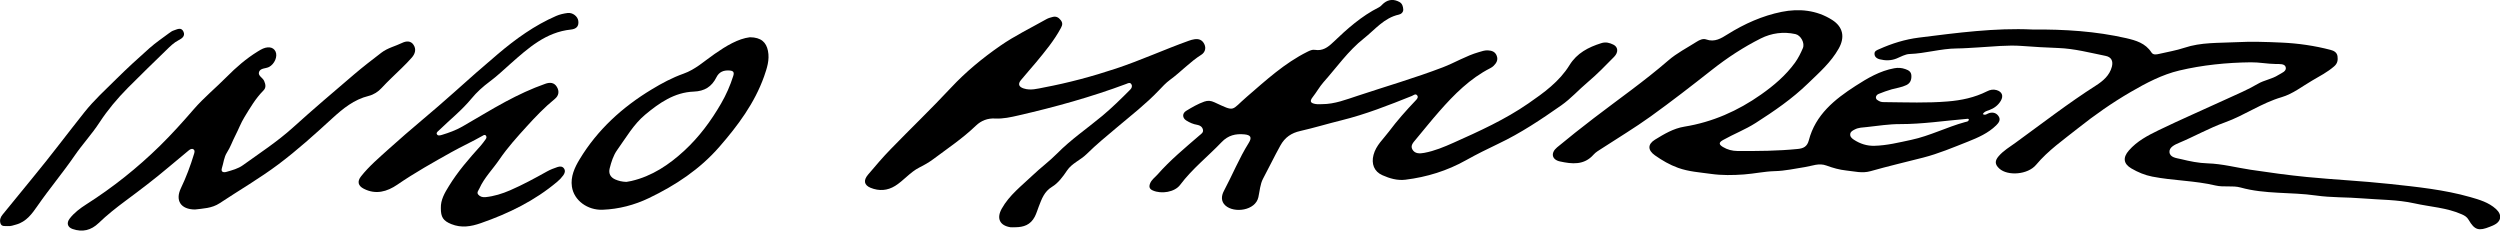 <?xml version="1.0" encoding="utf-8"?>
<!-- Generator: Adobe Illustrator 28.1.0, SVG Export Plug-In . SVG Version: 6.00 Build 0)  -->
<svg version="1.1" id="Livello_1" xmlns="http://www.w3.org/2000/svg" xmlns:xlink="http://www.w3.org/1999/xlink" x="0px" y="0px"
	 viewBox="0 0 500 46.14" style="enable-background:new 0 0 500 46.14;" xml:space="preserve">
<g>
	<path d="M406.44,5.9c-7.36-0.35-15,0.66-22.65,1.62c-2.78,0.35-5.41,1.17-7.95,2.31c-0.43,0.19-0.98,0.35-0.94,0.97
		c0.03,0.62,0.53,0.94,1.04,1.06c1.13,0.28,2.26,0.29,3.37-0.16c0.86-0.35,1.73-0.87,2.61-0.9c3.17-0.11,6.23-1.08,9.42-1.11
		c1.43-0.01,2.9-0.13,4.35-0.21c2.9-0.16,5.83-0.51,8.7-0.29c2.41,0.19,4.85,0.32,7.25,0.41c3.27,0.12,6.35,0.95,9.49,1.58
		c1.14,0.23,1.54,1.02,1.24,2.18c-0.46,1.74-1.77,2.84-3.16,3.73c-5.56,3.55-10.76,7.58-16.09,11.45c-1.16,0.84-2.44,1.59-3.4,2.71
		c-0.76,0.89-0.79,1.62,0.15,2.47c1.69,1.52,5.69,1.22,7.34-0.75c2.42-2.89,5.51-5.03,8.4-7.33c3.32-2.64,6.82-5.09,10.52-7.24
		c3.11-1.81,6.32-3.49,9.74-4.3c4.65-1.1,9.45-1.58,14.27-1.64c1.69-0.02,3.33,0.32,5.01,0.34c0.75,0.01,1.8-0.09,1.99,0.63
		c0.23,0.84-0.84,1.17-1.47,1.57c-1.27,0.82-2.84,1.02-4.09,1.76c-2.02,1.19-4.16,2.08-6.27,3.05c-4.52,2.09-9.1,4.06-13.58,6.23
		c-2.16,1.05-4.33,2.18-5.96,4.06c-1.23,1.41-1.1,2.65,0.51,3.59c1.3,0.76,2.69,1.34,4.17,1.63c4.19,0.82,8.5,0.79,12.66,1.78
		c1.66,0.39,3.4-0.04,5,0.4c4.94,1.38,10.07,0.88,15.08,1.6c3.07,0.44,6.23,0.32,9.32,0.58c3.45,0.29,6.95,0.23,10.37,0.99
		c3.17,0.71,6.46,0.85,9.49,2.2c0.57,0.25,1.02,0.52,1.37,1.12c1.18,2.04,2.03,2.26,4.26,1.35c0.2-0.08,0.41-0.16,0.61-0.25
		c1.66-0.72,1.9-2.1,0.57-3.3c-1.46-1.32-3.3-1.85-5.11-2.37c-5.27-1.5-10.69-2.04-16.12-2.63c-5.52-0.6-11.05-0.85-16.57-1.39
		c-3.77-0.37-7.51-0.89-11.25-1.45c-2.87-0.43-5.68-1.19-8.61-1.28c-1.79-0.05-3.59-0.42-5.33-0.85c-0.86-0.21-2.22-0.29-2.3-1.42
		c-0.06-0.94,1.07-1.47,1.88-1.81c3.11-1.3,6.04-2.97,9.24-4.12c3.87-1.39,7.3-3.86,11.3-5.03c2.27-0.67,4.11-2.16,6.11-3.32
		c1.5-0.88,3.08-1.69,4.42-2.86c0.68-0.59,0.76-1.26,0.66-2.02c-0.11-0.77-0.75-1.1-1.38-1.26c-3.2-0.84-6.47-1.31-9.77-1.46
		c-3.05-0.14-6.11-0.24-9.15-0.08c-3.46,0.18-6.96-0.01-10.34,1.12c-1.62,0.54-3.33,0.82-5,1.21c-0.57,0.13-1.21,0.28-1.58-0.29
		c-1.19-1.85-3.11-2.4-5.05-2.85C419.15,6.25,413,5.85,406.44,5.9z"/>
	<path d="M264.43,20.83c-0.44,0-0.89,0.05-1.32-0.03c-0.87-0.15-1.31-0.44-0.57-1.38c0.76-0.96,1.37-2.08,2.16-2.98
		c2.64-2.96,4.93-6.27,8.07-8.75c2.22-1.75,4.03-4.12,7.01-4.77c0.47-0.1,0.91-0.5,0.87-1.05c-0.04-0.57-0.19-1.16-0.76-1.47
		c-1.06-0.58-2.11-0.57-3.09,0.2c-0.35,0.27-0.62,0.67-1.01,0.86c-3.51,1.76-6.39,4.34-9.19,7.02c-1.03,0.99-2.09,1.75-3.62,1.49
		c-0.54-0.09-1.02,0.15-1.51,0.39c-4.58,2.28-8.28,5.7-12.11,9c-3.24,2.79-2.21,3.07-6.47,1.1c-0.69-0.32-1.3-0.4-2.03-0.14
		c-1.3,0.46-2.48,1.15-3.64,1.86c-0.8,0.5-0.77,1.41,0.04,1.92c0.67,0.42,1.38,0.74,2.2,0.87c0.5,0.08,1.01,0.38,1.13,0.97
		c0.12,0.58-0.33,0.82-0.71,1.15c-2.89,2.5-5.84,4.93-8.37,7.81c-0.52,0.59-1.2,1.03-1.5,1.81c-0.24,0.63-0.14,1.08,0.55,1.38
		c1.72,0.76,4.38,0.35,5.48-1.13c2.4-3.2,5.54-5.66,8.28-8.53c1.31-1.38,2.8-1.72,4.54-1.56c1.3,0.12,1.58,0.61,0.88,1.73
		c-1.91,3.05-3.26,6.4-4.95,9.57c-0.51,0.95-0.65,2.08,0.29,2.93c1.77,1.59,6.02,1.02,6.6-1.67c0.27-1.24,0.35-2.6,0.93-3.69
		c1.17-2.19,2.25-4.44,3.46-6.62c0.93-1.68,2.23-2.53,3.98-2.92c2.77-0.63,5.49-1.46,8.25-2.14c4.82-1.19,9.46-3.02,14.08-4.87
		c0.34-0.14,0.74-0.54,1.06-0.11c0.29,0.38-0.05,0.76-0.32,1.03c-1.88,1.97-3.69,4.01-5.32,6.19c-1.11,1.49-2.58,2.75-3.09,4.67
		c-0.47,1.79,0.1,3.33,1.77,4.07c1.46,0.65,3,1.1,4.62,0.9c4.28-0.53,8.33-1.78,12.11-3.9c2.11-1.18,4.28-2.25,6.46-3.29
		c4.47-2.12,8.55-4.85,12.59-7.68c1.94-1.36,3.48-3.12,5.27-4.62c1.87-1.58,3.59-3.34,5.3-5.09c0.9-0.92,0.79-1.97-0.15-2.43
		c-0.75-0.37-1.52-0.59-2.42-0.3c-2.58,0.81-4.87,1.99-6.35,4.39c-2.04,3.31-5.16,5.54-8.24,7.67c-4.64,3.21-9.8,5.55-14.95,7.85
		c-1.88,0.84-3.81,1.65-5.86,2.03c-0.87,0.16-1.87,0.23-2.38-0.68c-0.44-0.78,0.18-1.4,0.67-1.99c1.57-1.88,3.1-3.8,4.72-5.64
		c2.97-3.38,6.13-6.56,10.21-8.64c0.23-0.12,0.46-0.27,0.64-0.45c0.56-0.55,0.95-1.18,0.63-2.01c-0.31-0.83-0.98-1.05-1.79-1.09
		c-0.64-0.03-1.21,0.19-1.81,0.36c-2.52,0.72-4.75,2.1-7.18,3.03c-5.59,2.14-11.34,3.8-17.02,5.69
		C269.25,19.9,266.95,20.83,264.43,20.83z"/>
	<path d="M203.04,45.45c1.68-0.01,3.06-0.46,3.92-2.12c0.35-0.68,0.53-1.36,0.8-2.04c0.58-1.48,1.07-2.97,2.65-3.93
		c1.22-0.74,2.16-2,3-3.26c0.97-1.45,2.69-2.07,3.92-3.29c1.93-1.91,4.05-3.64,6.13-5.39c2.82-2.38,5.74-4.64,8.3-7.33
		c0.7-0.74,1.42-1.52,2.24-2.12c2.17-1.58,3.99-3.59,6.28-5.03c0.63-0.4,1.02-1.21,0.59-2.11c-0.41-0.85-1.1-1.11-1.97-0.98
		c-0.39,0.05-0.77,0.17-1.14,0.3c-4.89,1.75-9.62,3.92-14.56,5.56c-4.73,1.57-9.53,2.86-14.41,3.78c-1.31,0.25-2.67,0.65-4.05,0.2
		c-0.97-0.31-1.2-0.88-0.56-1.66c0.97-1.2,2.02-2.33,3-3.52c1.82-2.2,3.65-4.39,5.01-6.93c0.32-0.59,0.37-1.02-0.05-1.56
		c-0.43-0.55-0.93-0.81-1.61-0.63c-0.43,0.11-0.87,0.23-1.24,0.44c-3.1,1.75-6.33,3.31-9.24,5.33c-3.53,2.45-6.87,5.19-9.84,8.37
		c-3.92,4.2-8.07,8.18-12.07,12.3c-1.59,1.63-3.07,3.38-4.54,5.11c-0.97,1.15-0.77,2.09,0.52,2.62c1.69,0.69,3.37,0.58,4.92-0.39
		c1.71-1.07,2.98-2.73,4.81-3.66c0.98-0.49,1.95-1.04,2.82-1.69c2.89-2.16,5.89-4.17,8.5-6.68c1.07-1.03,2.37-1.52,3.84-1.44
		c1.61,0.09,3.18-0.27,4.7-0.62c7.29-1.67,14.5-3.67,21.52-6.29c0.37-0.14,0.78-0.4,1.05,0.07c0.22,0.38,0.07,0.76-0.25,1.08
		c-1.8,1.81-3.61,3.59-5.57,5.23c-3.01,2.51-6.26,4.71-9.03,7.52c-1.54,1.56-3.32,2.86-4.91,4.38c-2.19,2.09-4.65,3.94-6.17,6.66
		c-1.08,1.93-0.42,3.38,1.75,3.72C202.42,45.48,202.74,45.45,203.04,45.45z"/>
	<path d="M38.99,41.9c1.61-0.2,3.38-0.23,4.93-1.25c3.92-2.6,8.01-4.97,11.77-7.79c3.76-2.82,7.27-5.99,10.74-9.17
		c2.18-1.99,4.38-3.79,7.31-4.51c1-0.25,1.91-0.84,2.57-1.57c1.29-1.39,2.68-2.67,4.03-3.99c0.7-0.68,1.38-1.37,2.02-2.1
		c0.67-0.76,0.93-1.67,0.35-2.55c-0.55-0.84-1.45-0.79-2.26-0.4c-1.38,0.67-2.92,1.01-4.16,1.96c-1.85,1.42-3.7,2.84-5.47,4.35
		c-4.1,3.5-8.21,6.99-12.21,10.61c-3.12,2.82-6.62,5.1-10.01,7.54c-0.96,0.7-2.15,1.01-3.29,1.34c-0.57,0.17-1.19,0.07-0.93-0.75
		c0.34-1.04,0.4-2.17,1.02-3.13c0.69-1.06,1.09-2.28,1.67-3.39c0.63-1.21,1.1-2.51,1.81-3.66c1.13-1.85,2.23-3.75,3.78-5.31
		c0.59-0.58,0.48-1.2,0.17-1.94c-0.29-0.68-1.34-1.05-1-1.86c0.3-0.73,1.31-0.6,1.96-0.93c1.12-0.57,1.79-2.13,1.31-3.11
		c-0.47-0.96-1.66-1.09-2.99-0.33c-0.19,0.11-0.38,0.22-0.57,0.34c-2.29,1.41-4.31,3.16-6.2,5.07c-2.16,2.18-4.56,4.15-6.57,6.46
		c-2.19,2.53-4.41,5-6.79,7.34c-4.51,4.42-9.41,8.32-14.75,11.72c-1.19,0.76-2.4,1.66-3.29,2.82c-0.69,0.89-0.43,1.74,0.58,2.09
		c1.98,0.68,3.69,0.27,5.21-1.19c1.68-1.62,3.51-3.06,5.38-4.45c2.93-2.17,5.84-4.38,8.63-6.74c1.31-1.11,2.63-2.21,3.96-3.3
		c0.26-0.22,0.63-0.47,0.96-0.27c0.36,0.21,0.25,0.62,0.14,0.96c-0.71,2.35-1.57,4.64-2.63,6.85C35.02,40.09,36.13,41.88,38.99,41.9
		z"/>
	<path d="M88.17,41.6c-0.02,1.85,0.49,2.57,2.09,3.22c2.01,0.81,3.92,0.5,5.9-0.19c5.57-1.94,10.79-4.48,15.32-8.31
		c0.44-0.37,0.84-0.79,1.17-1.25c0.28-0.39,0.48-0.88,0.16-1.36c-0.33-0.49-0.86-0.45-1.32-0.3c-0.71,0.24-1.42,0.51-2.07,0.87
		c-2.42,1.35-4.86,2.68-7.4,3.78c-1.57,0.68-3.22,1.2-4.94,1.37c-0.55,0.05-1.08-0.09-1.43-0.51c-0.36-0.43,0.05-0.83,0.22-1.21
		c0.98-2.19,2.7-3.88,4.03-5.84c1.61-2.36,3.54-4.49,5.44-6.58c1.75-1.93,3.59-3.85,5.64-5.52c0.78-0.64,0.92-1.52,0.4-2.38
		c-0.54-0.92-1.41-0.96-2.33-0.63c-2.74,0.96-5.37,2.2-7.93,3.57c-2.95,1.58-5.79,3.35-8.69,5c-1.27,0.72-2.64,1.22-4.03,1.64
		c-0.38,0.11-0.87,0.27-1.05-0.19c-0.12-0.3,0.3-0.56,0.54-0.8c2.14-2.08,4.49-3.94,6.4-6.26c1.06-1.29,2.31-2.41,3.64-3.4
		c1.49-1.1,2.81-2.37,4.19-3.59c3.53-3.12,7.05-6.3,12.06-6.82c1.05-0.11,1.63-0.62,1.48-1.74c-0.12-0.9-1.13-1.7-2.14-1.57
		c-0.78,0.1-1.58,0.28-2.29,0.59c-4.31,1.87-8.08,4.59-11.65,7.61c-2.95,2.49-5.85,5.05-8.72,7.63c-4.28,3.85-8.79,7.45-13.06,11.32
		c-1.94,1.76-3.97,3.46-5.6,5.53c-0.8,1.01-0.59,1.89,0.56,2.47c2.41,1.23,4.64,0.59,6.71-0.82c3.48-2.39,7.16-4.45,10.84-6.51
		c2.03-1.13,4.16-2.1,6.18-3.25c0.23-0.13,0.47-0.33,0.7-0.03c0.18,0.24,0.1,0.5-0.07,0.73c-0.32,0.42-0.61,0.87-0.97,1.26
		c-2.3,2.55-4.56,5.13-6.36,8.07C88.93,38.58,88.12,39.99,88.17,41.6z"/>
	<path d="M1.56,45.22c0.59,0.05,1.12-0.16,1.67-0.31c2.05-0.56,3.21-2.21,4.28-3.75c2.37-3.42,5.05-6.6,7.41-10.03
		c1.56-2.27,3.46-4.31,4.96-6.61c1.65-2.53,3.57-4.8,5.67-6.93c2.54-2.57,5.15-5.07,7.73-7.59c0.76-0.74,1.49-1.48,2.47-1.98
		c0.6-0.31,1.33-0.78,0.96-1.65c-0.44-1.01-1.26-0.51-1.94-0.29c-0.33,0.1-0.64,0.31-0.92,0.52c-1.34,1-2.73,1.94-3.98,3.05
		c-2.23,1.98-4.43,3.99-6.55,6.09c-2.21,2.19-4.52,4.29-6.45,6.72c-3.42,4.3-6.72,8.71-10.22,12.95c-2.06,2.5-4.09,5.03-6.15,7.53
		c-0.44,0.53-0.6,1.11-0.41,1.72C0.31,45.37,1.01,45.18,1.56,45.22z"/>
	<path d="M397.84,22.02c0.98-0.36,1.78-0.95,2.32-1.86c0.58-0.99,0.26-1.81-0.84-2.14c-0.67-0.2-1.3-0.07-1.91,0.24
		c-2.48,1.25-5.13,1.81-7.87,2.03c-4.1,0.34-8.21,0.18-12.31,0.14c-0.48,0-0.97,0.04-1.42-0.22c-0.27-0.16-0.58-0.28-0.62-0.63
		c-0.05-0.41,0.25-0.69,0.57-0.81c0.85-0.34,1.72-0.66,2.6-0.91c0.97-0.27,1.99-0.39,2.91-0.84c0.77-0.37,1.03-1,1.01-1.84
		c-0.02-0.84-0.54-1.12-1.21-1.36c-0.73-0.26-1.45-0.31-2.21-0.17c-2.88,0.52-5.36,1.99-7.75,3.53c-4.17,2.69-8.02,5.76-9.35,10.9
		c-0.33,1.26-1.1,1.6-2.17,1.71c-4.02,0.41-8.06,0.43-12.1,0.41c-1.03-0.01-2.01-0.26-2.9-0.8c-0.74-0.45-0.96-0.85,0.01-1.39
		c2.15-1.21,4.46-2.09,6.54-3.42c3.7-2.37,7.29-4.82,10.49-7.93c2.25-2.18,4.56-4.18,6.12-6.96c1.26-2.24,0.89-4.3-1.31-5.71
		c-3.12-1.99-6.65-2.31-10.09-1.62c-3.84,0.77-7.45,2.38-10.81,4.48c-1.29,0.81-2.6,1.65-4.3,1.04c-0.62-0.23-1.34,0.1-1.89,0.45
		c-1.92,1.23-3.96,2.25-5.71,3.77c-4.75,4.11-9.91,7.72-14.9,11.54c-2.48,1.9-4.93,3.84-7.33,5.83c-1.32,1.1-1.06,2.46,0.58,2.81
		c2.4,0.52,4.83,0.8,6.74-1.38c0.42-0.48,1.03-0.82,1.58-1.18c3.28-2.14,6.65-4.16,9.82-6.44c4.17-3,8.23-6.15,12.27-9.33
		c3.06-2.41,6.29-4.53,9.76-6.27c2.16-1.08,4.52-1.4,6.93-0.87c1.08,0.24,1.92,1.8,1.48,2.82c-0.43,1.01-0.92,1.99-1.57,2.9
		c-1.86,2.56-4.23,4.57-6.79,6.37c-4.64,3.27-9.71,5.51-15.33,6.42c-2.2,0.36-4.05,1.48-5.88,2.6c-1.49,0.92-1.48,2.1-0.01,3.14
		c1.43,1.01,2.96,1.9,4.63,2.5c2.14,0.77,4.37,0.9,6.58,1.21c2.2,0.31,4.38,0.27,6.59,0.11c2.06-0.15,4.13-0.61,6.14-0.66
		c2.11-0.05,4.07-0.51,6.09-0.82c1.41-0.22,2.76-0.86,4.27-0.3c1.27,0.47,2.62,0.85,3.96,0.99c1.6,0.16,3.17,0.61,4.84,0.14
		c3.49-0.99,7.03-1.82,10.55-2.72c3.08-0.79,6-2.03,8.94-3.19c2.01-0.8,4.06-1.69,5.66-3.26c0.5-0.49,0.92-1.07,0.53-1.74
		c-0.41-0.7-1.11-0.96-1.95-0.71c-0.39,0.12-0.75,0.53-1.25,0.2C396.84,22.3,397.36,22.19,397.84,22.02z M393,24.42
		c-3.65,1-7.04,2.76-10.75,3.55c-2.44,0.52-4.88,1.13-7.38,1.19c-1.47,0.04-2.85-0.4-4.1-1.22c-0.44-0.29-0.79-0.62-0.72-1.15
		c0.06-0.47,0.46-0.66,0.87-0.88c0.78-0.42,1.62-0.41,2.44-0.5c2.22-0.24,4.45-0.6,6.67-0.59c4.45,0.01,8.84-0.67,13.26-1.04
		c0.18-0.01,0.34-0.08,0.48,0.08C393.75,24.35,393.3,24.33,393,24.42z"/>
	<path d="M153.59,10.16c-0.34-1.69-1.35-2.69-3.61-2.71c-2.34,0.28-4.75,1.73-7.06,3.34c-2.02,1.4-3.86,3.12-6.2,3.94
		c-2.26,0.8-4.35,1.92-6.36,3.14c-5.87,3.54-10.85,8.06-14.43,13.98c-1.01,1.66-1.84,3.49-1.55,5.47c0.4,2.79,3.16,4.75,6.15,4.63
		c3.25-0.13,6.35-0.94,9.27-2.34c5.31-2.55,10.15-5.74,14.07-10.24c3.7-4.25,7.04-8.72,8.95-14.09
		C153.38,13.66,153.96,11.99,153.59,10.16z M146.65,15.19c-0.61,1.93-1.41,3.75-2.43,5.51c-2.01,3.48-4.39,6.69-7.32,9.4
		c-3.05,2.82-6.48,5.14-10.64,6.1c-0.38,0.09-0.77,0.14-0.98,0.18c-0.9-0.03-1.59-0.21-2.23-0.49c-0.97-0.43-1.38-1.19-1.11-2.24
		c0.33-1.28,0.72-2.56,1.49-3.64c1.76-2.45,3.28-5.14,5.61-7.08c2.81-2.34,5.86-4.47,9.71-4.61c2.16-0.08,3.59-0.98,4.52-2.84
		c0.54-1.1,1.44-1.46,2.61-1.38C146.64,14.15,146.9,14.41,146.65,15.19z"/>
</g>
</svg>
